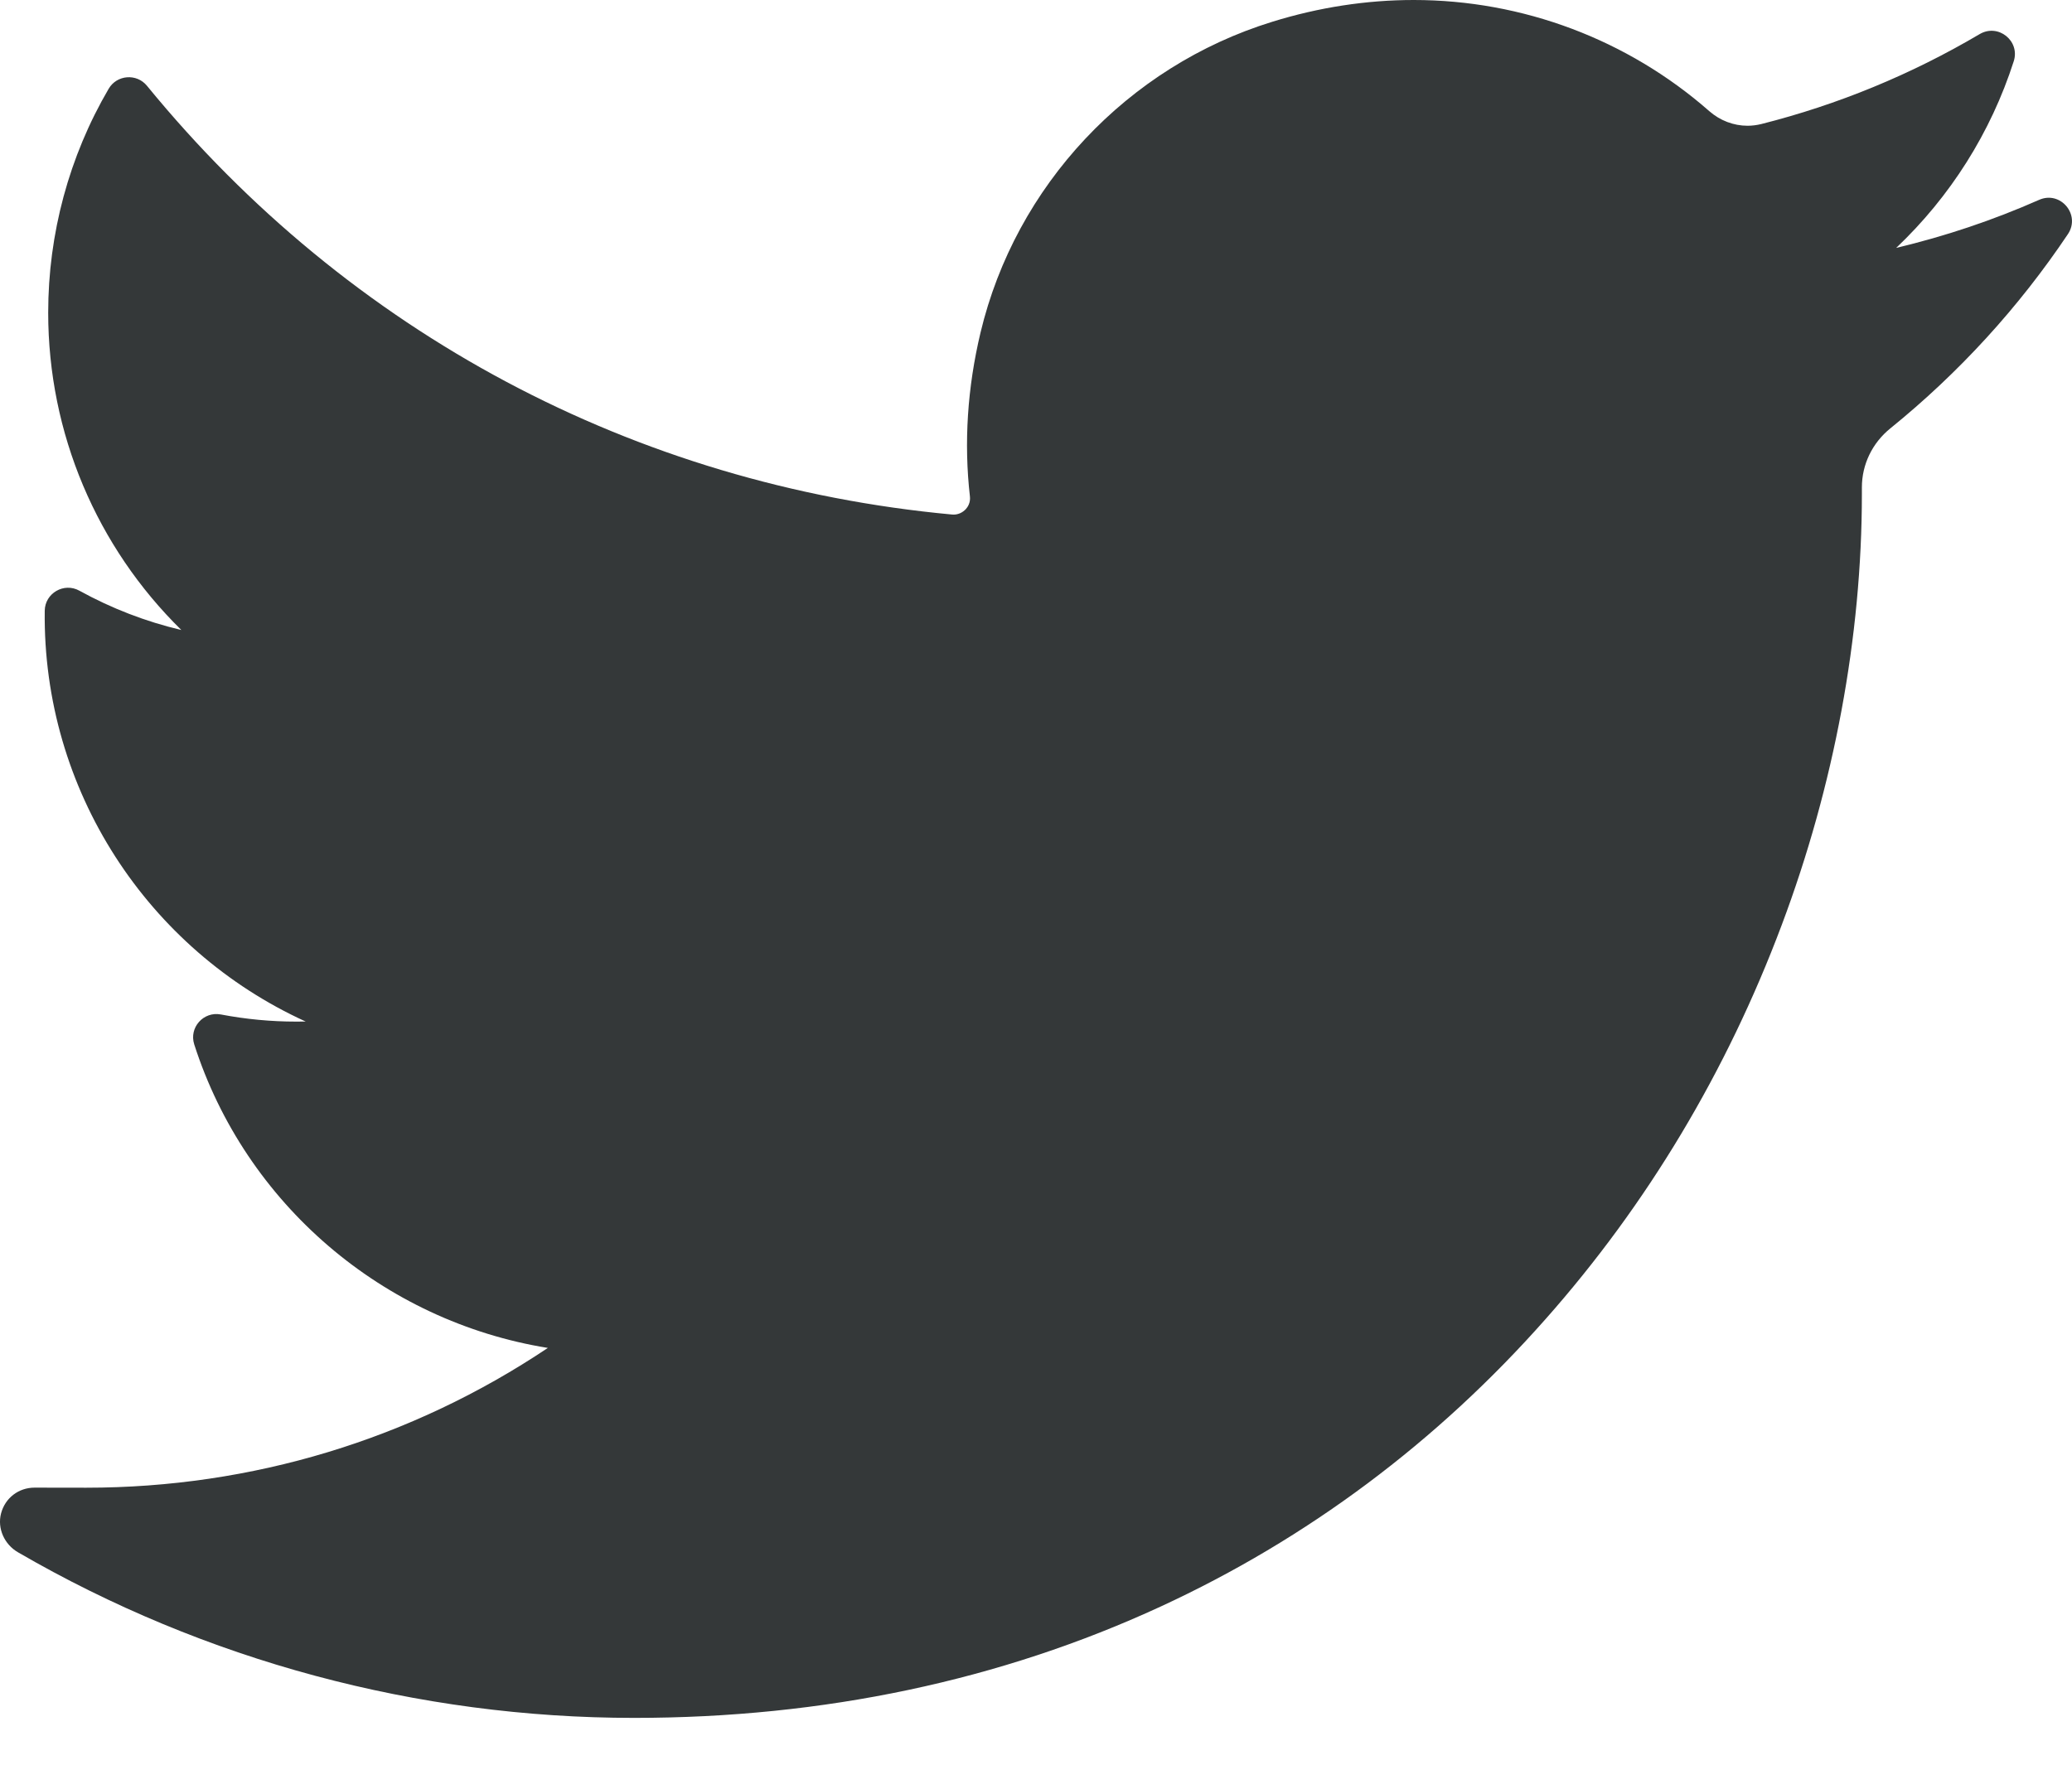 <?xml version="1.0" encoding="UTF-8"?>
<svg width="27px" height="23px" viewBox="0 0 27 23" version="1.1" xmlns="http://www.w3.org/2000/svg" xmlns:xlink="http://www.w3.org/1999/xlink">
    <!-- Generator: Sketch 50.2 (55047) - http://www.bohemiancoding.com/sketch -->
    <title>005-twitter</title>
    <desc>Created with Sketch.</desc>
    <defs></defs>
    <g id="Symbols" stroke="none" stroke-width="1" fill="none" fill-rule="evenodd">
        <g id="footer" transform="translate(-1147, -637)" fill="#343839" fill-rule="nonzero">
            <g transform="translate(0, 544)" id="follow">
                <g transform="translate(1102, 63)">
                    <g id="005-twitter" transform="translate(45, 30)">
                        <path d="M26.571,2.605 C25.971,2.87 25.348,3.079 24.709,3.231 C25.413,2.564 25.942,1.729 26.241,0.798 C26.326,0.532 26.037,0.302 25.796,0.445 C24.907,0.97 23.949,1.365 22.95,1.617 C22.892,1.631 22.832,1.639 22.772,1.639 C22.59,1.639 22.413,1.571 22.274,1.449 C21.21,0.515 19.842,0 18.422,0 C17.808,0 17.187,0.095 16.578,0.284 C14.691,0.867 13.234,2.42 12.777,4.335 C12.606,5.053 12.559,5.772 12.639,6.471 C12.648,6.552 12.61,6.608 12.587,6.634 C12.545,6.68 12.487,6.707 12.426,6.707 C12.419,6.707 12.412,6.707 12.406,6.706 C8.274,6.323 4.548,4.339 1.915,1.118 C1.781,0.954 1.523,0.974 1.416,1.157 C0.9,2.039 0.628,3.048 0.628,4.075 C0.628,5.648 1.262,7.13 2.363,8.211 C1.9,8.102 1.452,7.929 1.035,7.699 C0.834,7.587 0.586,7.731 0.583,7.96 C0.554,10.298 1.927,12.377 3.983,13.314 C3.942,13.315 3.9,13.315 3.859,13.315 C3.533,13.315 3.203,13.284 2.878,13.222 C2.651,13.179 2.461,13.393 2.531,13.612 C3.198,15.69 4.992,17.221 7.139,17.568 C5.357,18.761 3.283,19.39 1.123,19.39 L0.45,19.389 C0.242,19.389 0.067,19.524 0.014,19.724 C-0.038,19.922 0.058,20.13 0.235,20.232 C2.668,21.644 5.444,22.39 8.263,22.39 C10.731,22.39 13.039,21.902 15.124,20.939 C17.035,20.057 18.724,18.795 20.143,17.189 C21.466,15.694 22.5,13.967 23.217,12.057 C23.901,10.237 24.262,8.295 24.262,6.44 L24.262,6.352 C24.262,6.054 24.397,5.774 24.633,5.583 C25.527,4.859 26.306,4.007 26.947,3.051 C27.116,2.798 26.849,2.481 26.571,2.605 Z" id="Shape"></path>
                    </g>
                </g>
            </g>
        </g>
    </g>
</svg>